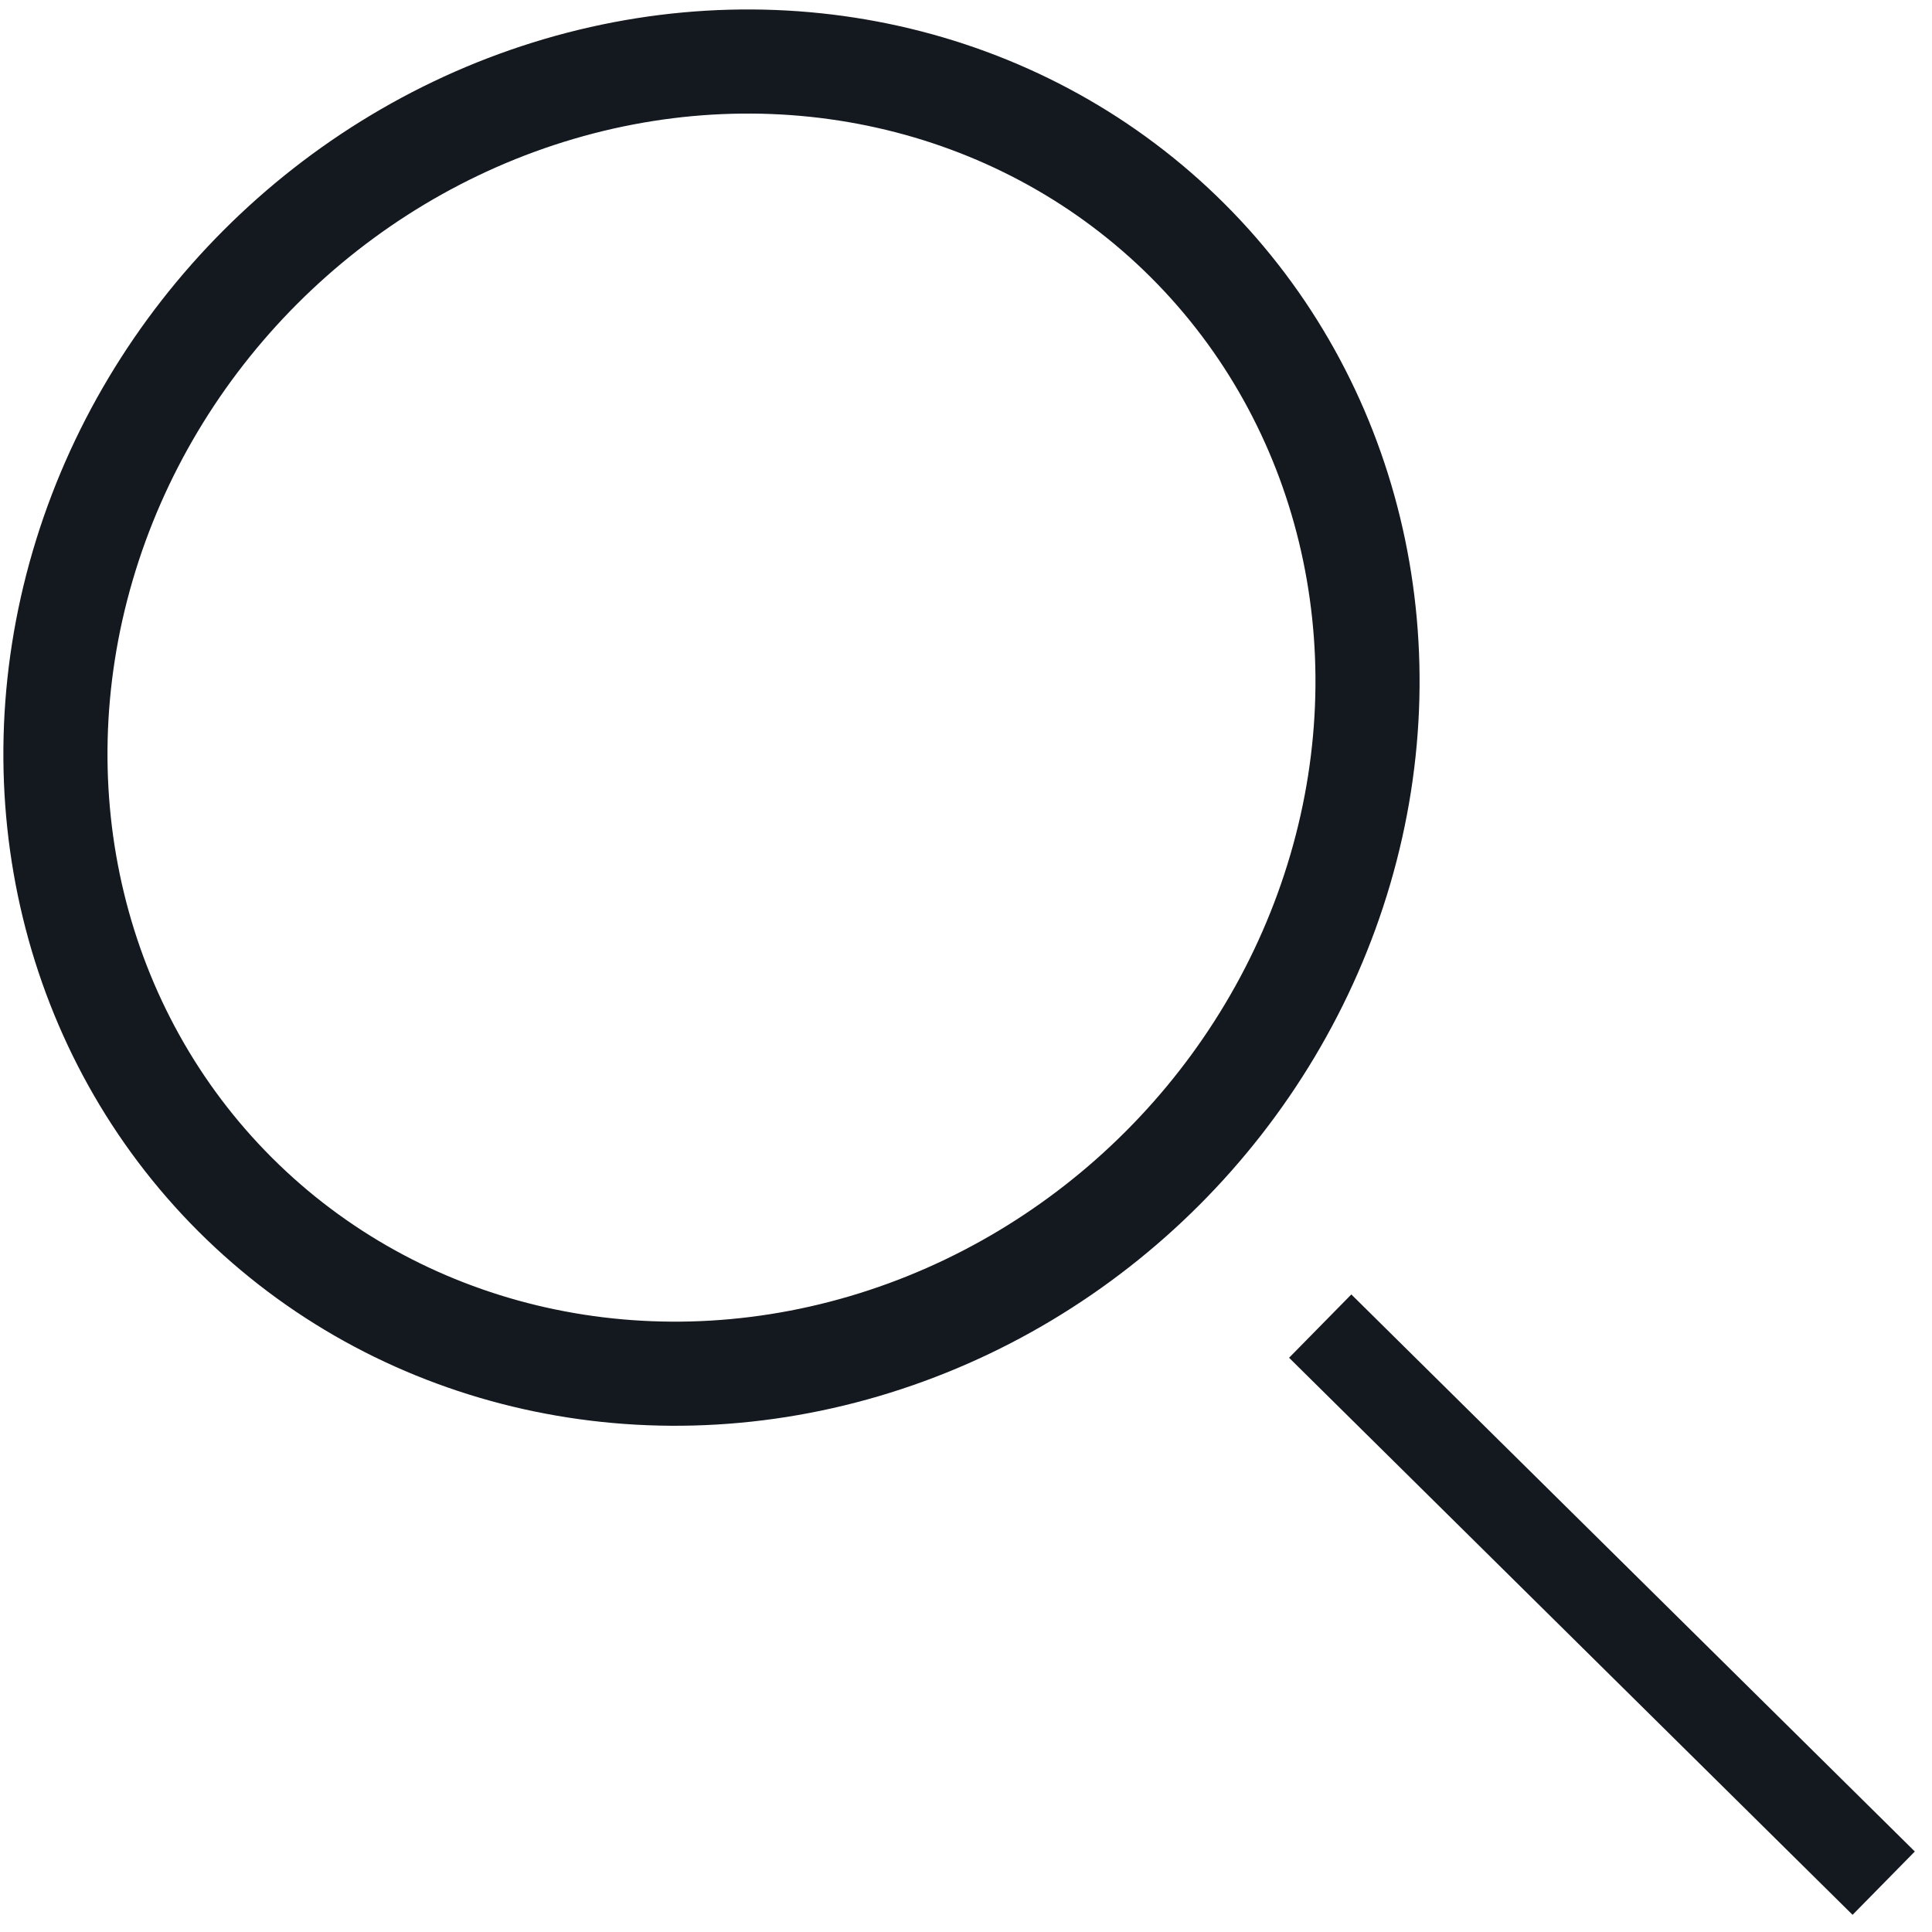 <svg id="Layer_1" data-name="Layer 1" xmlns="http://www.w3.org/2000/svg" viewBox="0 0 18 18"><defs><style>.cls-1{fill:none;stroke:#14191f;stroke-miterlimit:3.2;stroke-width:0.97px;}.cls-2{fill:#14191f;}</style></defs><g id="layer1"><ellipse id="ellipse3338" class="cls-1" cx="6.63" cy="6.69" rx="6.28" ry="5.94" transform="translate(-2.79 6.65) rotate(-45.04)"/><polygon id="rect4140" class="cls-2" points="12.01 12.65 12.59 12.06 17.84 17.25 17.26 17.84 12.01 12.65"/></g></svg>